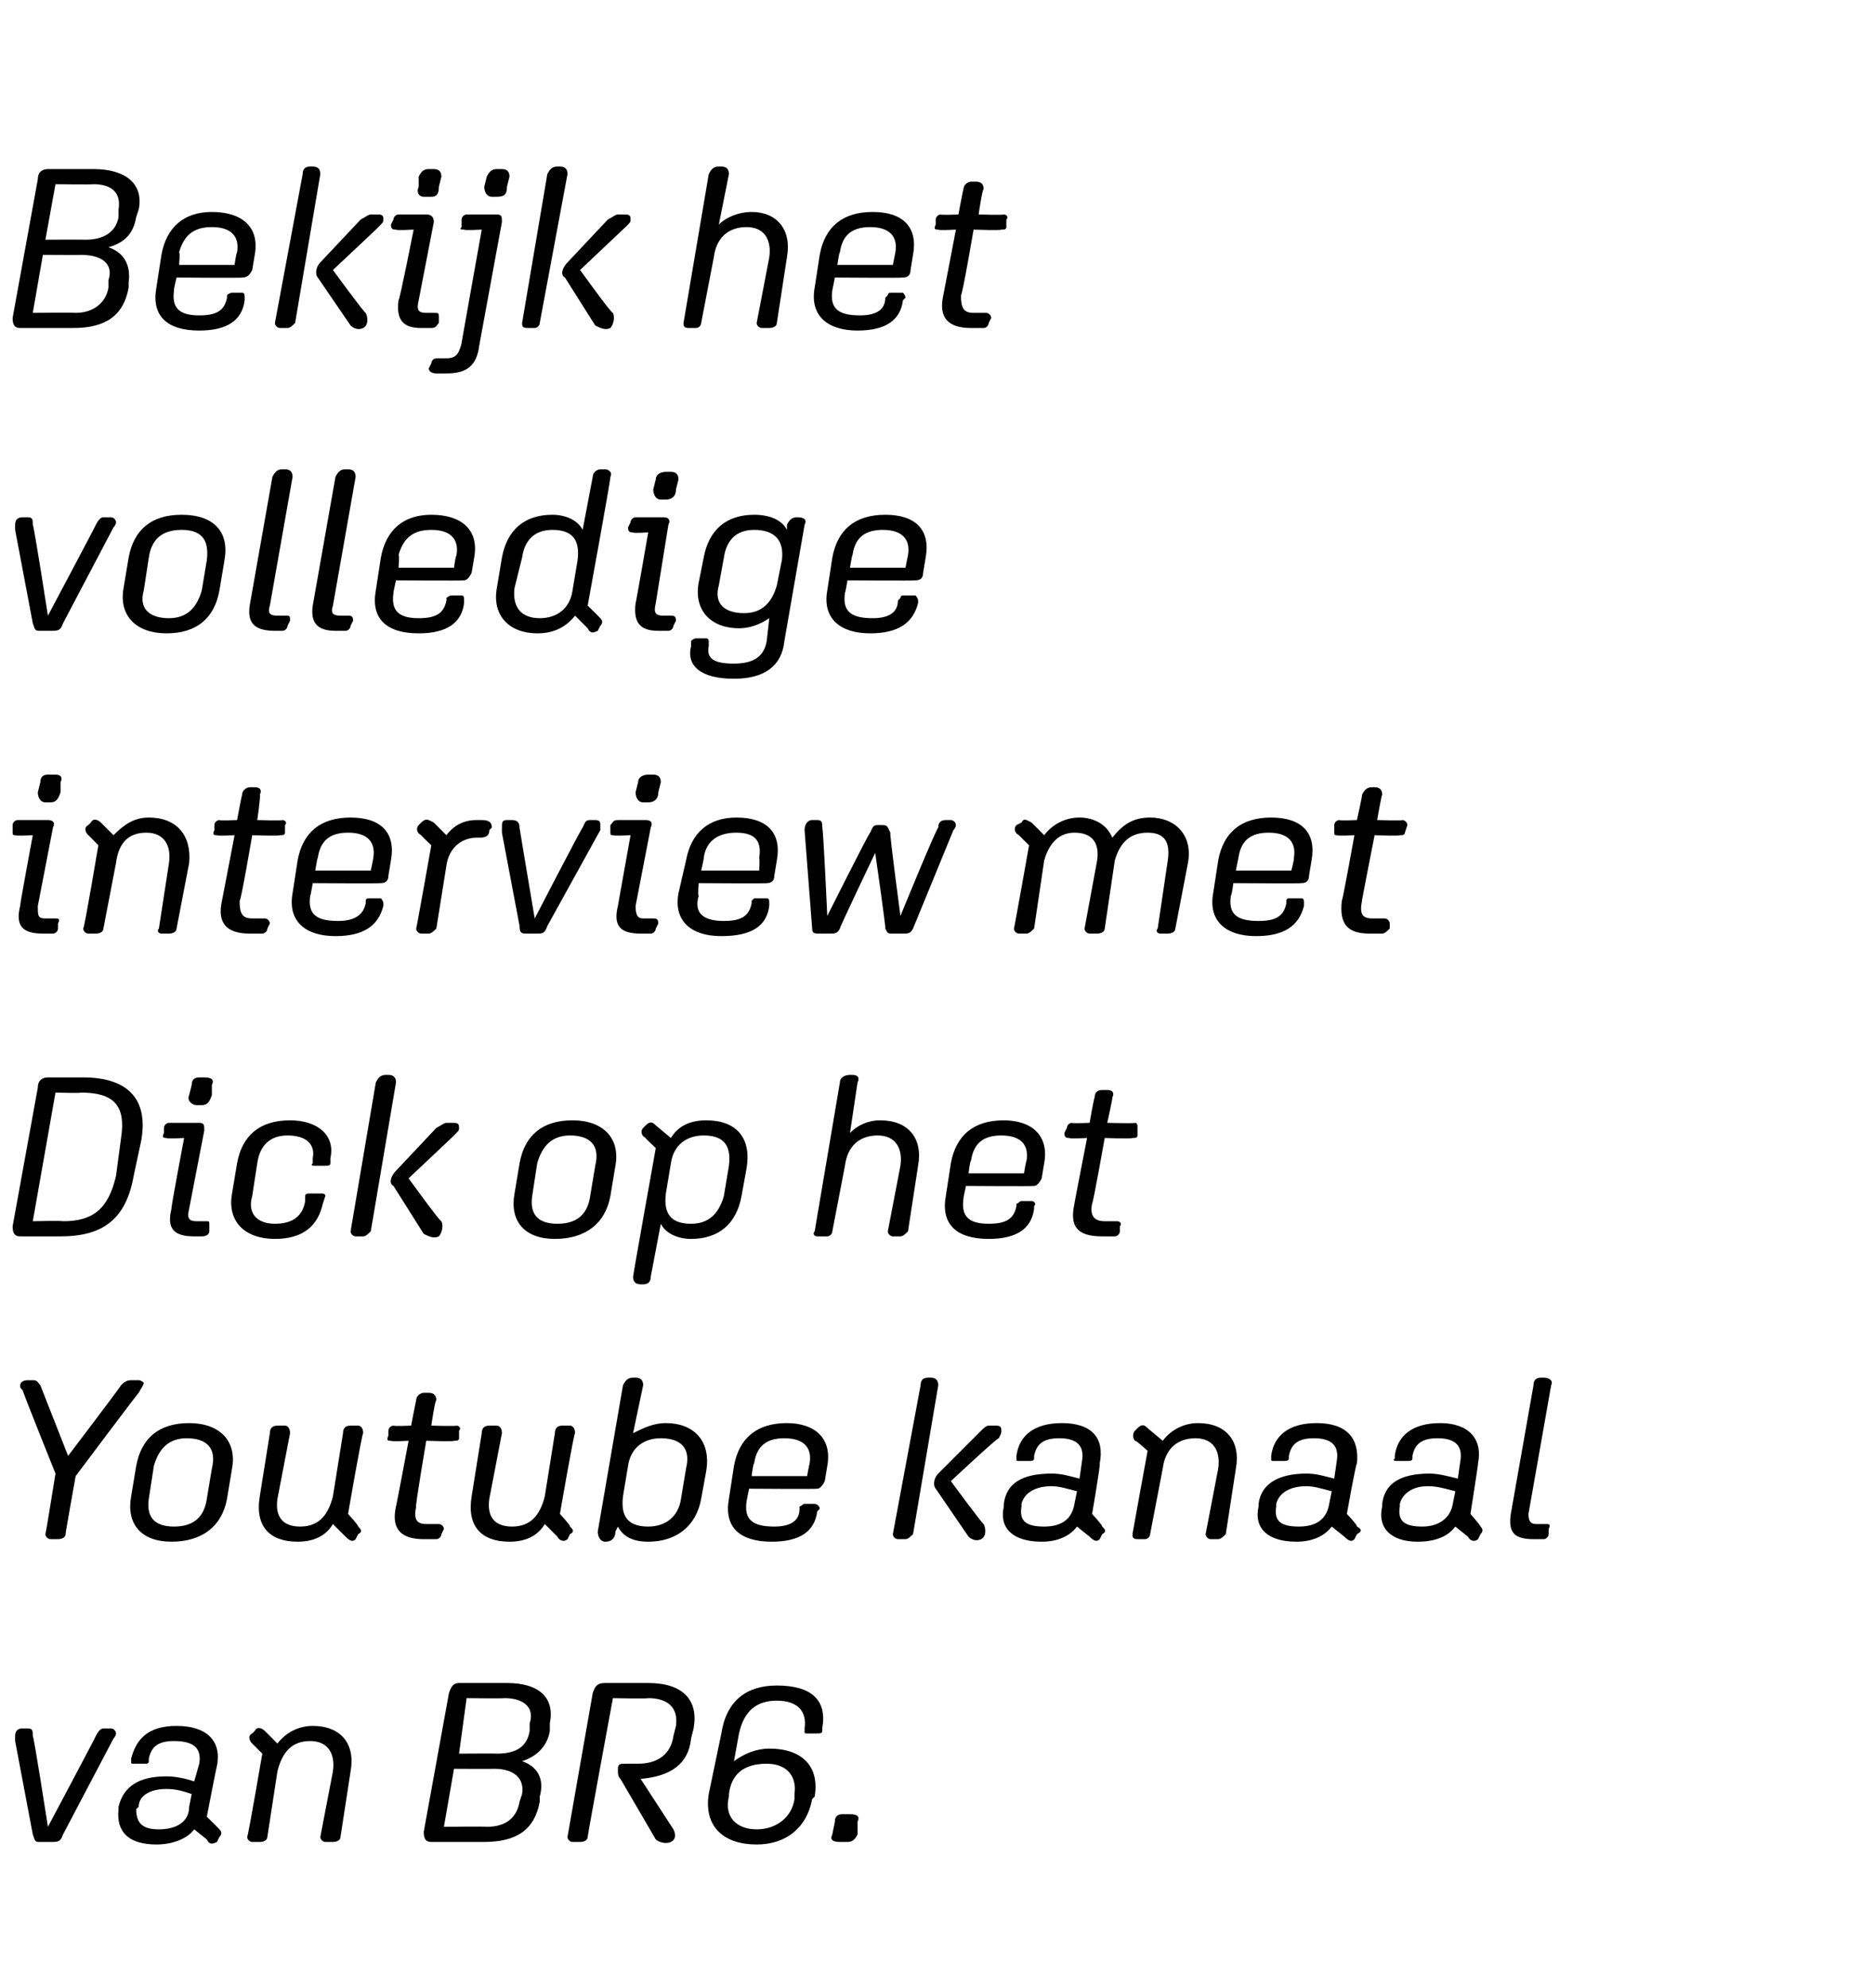 <?xml version="1.0" standalone="no"?><!DOCTYPE svg PUBLIC "-//W3C//DTD SVG 1.1//EN" "http://www.w3.org/Graphics/SVG/1.1/DTD/svg11.dtd"><svg xmlns="http://www.w3.org/2000/svg" version="1.1" width="74.3px" height="78.8px" viewBox="0 -1 74.3 78.8" style="top:-1px">  <desc>Bekijk het volledige interview met Dick op het Youtube kanaal van BR6.</desc>  <defs/>  <g id="Polygon22768">    <path d="M 1.3 71.7 C 1.3 71.7 0.6 68 0.6 68 C 0.6 67.9 0.6 67.8 0.6 67.8 C 0.6 67.6 0.7 67.5 0.9 67.5 C 0.9 67.5 1.1 67.5 1.1 67.5 C 1.3 67.5 1.3 67.6 1.3 67.8 C 1.34 67.79 1.9 71.4 1.9 71.4 C 1.9 71.4 3.82 67.79 3.8 67.8 C 3.9 67.6 4 67.5 4.1 67.5 C 4.1 67.5 4.4 67.5 4.4 67.5 C 4.5 67.5 4.6 67.6 4.6 67.7 C 4.6 67.7 4.6 67.8 4.5 67.9 C 4.5 67.9 2.5 71.7 2.5 71.7 C 2.4 72 2.3 72 2 72 C 2 72 1.6 72 1.6 72 C 1.4 72 1.4 72 1.3 71.7 Z M 8.2 71 C 8.2 71 8.66 71.45 8.7 71.5 C 8.8 71.6 8.8 71.7 8.7 71.8 C 8.7 71.8 8.6 72 8.6 72 C 8.4 72.1 8.3 72.1 8.2 71.9 C 8.2 71.9 7.7 71.5 7.7 71.5 C 7.4 71.9 6.8 72.1 6.2 72.1 C 5.1 72.1 4.6 71.6 4.7 70.7 C 4.7 70.7 4.7 70.6 4.7 70.6 C 4.9 69.8 5.5 69.4 6.6 69.4 C 7 69.4 7.4 69.5 7.7 69.6 C 7.7 69.6 7.9 68.9 7.9 68.9 C 8 68.3 7.7 68 6.9 68 C 6.3 68 6 68.2 5.9 68.7 C 5.9 68.7 5.9 68.8 5.9 68.8 C 5.9 68.9 5.8 68.9 5.8 68.9 C 5.8 68.9 5.3 68.9 5.3 68.9 C 5.2 68.9 5.2 68.9 5.2 68.8 C 5.2 68.8 5.2 68.7 5.2 68.7 C 5.4 67.9 5.9 67.4 7 67.4 C 8.2 67.4 8.8 68 8.6 69 C 8.59 68.97 8.2 71 8.2 71 Z M 6.3 71.5 C 7 71.5 7.5 71.2 7.5 70.6 C 7.5 70.6 7.6 70.1 7.6 70.1 C 7.3 70 7 69.9 6.6 69.9 C 5.9 69.9 5.5 70.2 5.5 70.6 C 5.5 70.6 5.4 70.7 5.4 70.7 C 5.4 71.3 5.7 71.5 6.3 71.5 Z M 9.8 71.8 C 9.84 71.77 10.4 68.5 10.4 68.5 C 10.4 68.5 9.98 68.08 10 68.1 C 9.9 68 9.8 67.8 10 67.7 C 10 67.7 10.1 67.6 10.1 67.6 C 10.2 67.4 10.4 67.5 10.5 67.6 C 10.5 67.6 11 68.1 11 68.1 C 11.3 67.7 11.8 67.4 12.4 67.4 C 13.5 67.4 14.1 68.1 13.9 69.2 C 13.9 69.2 13.5 71.8 13.5 71.8 C 13.5 71.9 13.4 72 13.2 72 C 13.2 72 12.9 72 12.9 72 C 12.8 72 12.7 71.9 12.7 71.8 C 12.7 71.8 13.2 69.2 13.2 69.2 C 13.3 68.5 13 68 12.3 68 C 11.6 68 11.2 68.4 11 69.2 C 11 69.2 10.6 71.8 10.6 71.8 C 10.6 71.9 10.5 72 10.3 72 C 10.3 72 10 72 10 72 C 9.9 72 9.8 71.9 9.8 71.8 Z M 16.8 71.6 C 16.8 71.6 17.8 66.1 17.8 66.1 C 17.9 65.8 18 65.7 18.2 65.7 C 18.2 65.7 20.1 65.7 20.1 65.7 C 21.4 65.7 22 66.3 21.8 67.3 C 21.8 67.3 21.8 67.6 21.8 67.6 C 21.7 68.2 21.3 68.6 20.7 68.8 C 21.3 69 21.6 69.5 21.4 70.2 C 21.4 70.2 21.4 70.4 21.4 70.4 C 21.2 71.5 20.5 72 19.2 72 C 19.2 72 17.1 72 17.1 72 C 16.9 72 16.8 71.9 16.8 71.6 Z M 18.5 66.3 L 18.2 68.5 C 18.2 68.5 19.72 68.49 19.7 68.5 C 20.5 68.5 20.9 68.2 21 67.6 C 21 67.6 21 67.3 21 67.3 C 21.2 66.7 20.8 66.3 20 66.3 C 20.01 66.32 18.5 66.3 18.5 66.3 Z M 19.3 71.4 C 20.1 71.4 20.5 71 20.6 70.4 C 20.6 70.4 20.7 70.1 20.7 70.1 C 20.8 69.5 20.4 69.1 19.6 69.1 C 19.58 69.11 18 69.1 18 69.1 L 17.6 71.4 C 17.6 71.4 19.29 71.38 19.3 71.4 Z M 22.5 71.8 C 22.5 71.8 23.5 66.1 23.5 66.1 C 23.6 65.8 23.7 65.7 24 65.7 C 24 65.7 25.7 65.7 25.7 65.7 C 27.1 65.7 27.7 66.4 27.5 67.5 C 27.5 67.5 27.4 67.9 27.4 67.9 C 27.3 68.9 26.6 69.4 25.4 69.5 C 25.4 69.5 26.7 71.5 26.7 71.5 C 26.8 71.7 26.8 71.9 26.6 72 C 26.4 72.1 26.1 72 26 71.9 C 26 71.9 24.6 69.5 24.6 69.5 C 24.5 69.4 24.5 69.3 24.5 69.2 C 24.5 69.2 24.5 69.1 24.5 69.1 C 24.5 68.9 24.6 68.9 24.8 68.9 C 24.8 68.9 25.3 68.9 25.3 68.9 C 26.1 68.9 26.6 68.5 26.7 67.8 C 26.7 67.8 26.8 67.4 26.8 67.4 C 26.9 66.7 26.5 66.3 25.7 66.3 C 25.67 66.33 24.3 66.3 24.3 66.3 C 24.3 66.3 23.29 71.77 23.3 71.8 C 23.3 71.9 23.2 72 23 72 C 23 72 22.7 72 22.7 72 C 22.6 72 22.5 71.9 22.5 71.8 Z M 28.1 70.1 C 28.1 70.1 28.6 67.7 28.6 67.7 C 28.8 66.4 29.6 65.8 30.8 65.8 C 32.2 65.8 32.8 66.4 32.6 67.5 C 32.6 67.5 32.6 67.6 32.6 67.6 C 32.6 67.7 32.5 67.7 32.4 67.7 C 32.4 67.7 32 67.7 32 67.7 C 31.9 67.7 31.9 67.7 31.9 67.6 C 31.9 67.6 31.9 67.5 31.9 67.5 C 32 66.8 31.6 66.4 30.8 66.4 C 30 66.4 29.5 66.8 29.3 67.7 C 29.3 67.7 29.1 68.8 29.1 68.8 C 29.5 68.5 30 68.3 30.5 68.3 C 31.8 68.3 32.5 69 32.3 70.2 C 32.3 70.2 32.2 70.3 32.2 70.3 C 32 71.4 31.2 72.1 30 72.1 C 28.7 72.1 27.9 71.4 28.1 70.1 Z M 31.5 70.3 C 31.5 70.3 31.5 70.1 31.5 70.1 C 31.6 69.4 31.2 68.9 30.4 68.9 C 29.5 68.9 29 69.3 28.9 70.1 C 28.9 70.1 28.9 70.2 28.9 70.2 C 28.7 71 29.2 71.5 30 71.5 C 30.8 71.5 31.4 71 31.5 70.3 Z M 33.1 71.2 C 33.1 71 33.2 70.9 33.4 70.9 C 33.4 70.9 33.7 70.9 33.7 70.9 C 34 70.9 34.1 71 34 71.2 C 34 71.2 34 71.7 34 71.7 C 33.9 71.9 33.8 72 33.6 72 C 33.6 72 33.3 72 33.3 72 C 33 72 32.9 71.9 33 71.7 C 33 71.7 33.1 71.2 33.1 71.2 Z " stroke="none" fill="#000"/>  </g>  <g id="Polygon22767">    <path d="M 1.8 59.8 C 1.82 59.77 2.2 57.4 2.2 57.4 C 2.2 57.4 0.89 54.14 0.9 54.1 C 0.8 54 0.8 54 0.8 53.9 C 0.8 53.8 0.9 53.7 1.1 53.7 C 1.1 53.7 1.3 53.7 1.3 53.7 C 1.5 53.7 1.5 53.8 1.6 53.9 C 1.6 53.9 2.7 56.7 2.7 56.7 C 2.7 56.7 4.81 53.92 4.8 53.9 C 4.9 53.8 5 53.7 5.2 53.7 C 5.2 53.7 5.5 53.7 5.5 53.7 C 5.6 53.7 5.7 53.8 5.7 53.8 C 5.7 53.9 5.6 54 5.5 54.2 C 5.51 54.15 3 57.5 3 57.5 C 3 57.5 2.59 59.77 2.6 59.8 C 2.6 59.9 2.5 60 2.3 60 C 2.3 60 2 60 2 60 C 1.9 60 1.8 59.9 1.8 59.8 Z M 5.2 58.3 C 5.2 58.3 5.4 57.1 5.4 57.1 C 5.6 56 6.3 55.4 7.5 55.4 C 8.7 55.4 9.4 56.1 9.2 57.2 C 9.2 57.2 9 58.4 9 58.4 C 8.8 59.5 8 60.1 6.8 60.1 C 5.6 60.1 5 59.4 5.2 58.3 Z M 8.2 58.4 C 8.2 58.4 8.4 57.2 8.4 57.2 C 8.6 56.4 8.2 56 7.4 56 C 6.7 56 6.3 56.4 6.1 57.1 C 6.1 57.1 5.9 58.4 5.9 58.4 C 5.8 59.1 6.1 59.5 6.9 59.5 C 7.7 59.5 8.1 59.1 8.2 58.4 Z M 14.4 55.8 C 14.36 55.75 13.8 59 13.8 59 C 13.8 59 14.22 59.45 14.2 59.5 C 14.3 59.6 14.4 59.7 14.2 59.8 C 14.2 59.8 14.1 60 14.1 60 C 14 60.1 13.9 60.1 13.7 59.9 C 13.7 59.9 13.2 59.4 13.2 59.4 C 12.9 59.9 12.4 60.1 11.8 60.1 C 10.7 60.1 10.1 59.5 10.3 58.3 C 10.3 58.3 10.7 55.8 10.7 55.8 C 10.7 55.6 10.8 55.5 11 55.5 C 11 55.5 11.3 55.5 11.3 55.5 C 11.4 55.5 11.5 55.6 11.5 55.8 C 11.5 55.8 11 58.4 11 58.4 C 10.9 59.1 11.2 59.5 11.9 59.5 C 12.6 59.5 13 59.1 13.2 58.3 C 13.2 58.3 13.6 55.8 13.6 55.8 C 13.6 55.6 13.7 55.5 13.9 55.5 C 13.9 55.5 14.2 55.5 14.2 55.5 C 14.3 55.5 14.4 55.6 14.4 55.8 Z M 15.7 58.7 C 15.71 58.71 16.2 56.1 16.2 56.1 C 16.2 56.1 15.51 56.14 15.5 56.1 C 15.4 56.1 15.3 56.1 15.4 55.9 C 15.4 55.9 15.4 55.7 15.4 55.7 C 15.4 55.6 15.5 55.5 15.6 55.5 C 15.62 55.53 16.3 55.5 16.3 55.5 C 16.3 55.5 16.5 54.47 16.5 54.5 C 16.5 54.3 16.7 54.2 16.8 54.2 C 16.8 54.2 17 54.2 17 54.2 C 17.2 54.2 17.3 54.3 17.3 54.5 C 17.25 54.47 17.1 55.5 17.1 55.5 C 17.1 55.5 18.09 55.53 18.1 55.5 C 18.2 55.5 18.3 55.6 18.2 55.7 C 18.2 55.7 18.2 56 18.2 56 C 18.2 56.1 18.1 56.1 18 56.1 C 17.98 56.14 16.9 56.1 16.9 56.1 C 16.9 56.1 16.45 58.74 16.5 58.7 C 16.4 59.2 16.5 59.4 16.9 59.4 C 16.9 59.4 17.4 59.4 17.4 59.4 C 17.5 59.4 17.6 59.5 17.6 59.6 C 17.6 59.6 17.5 59.8 17.5 59.8 C 17.5 59.9 17.4 60 17.3 60 C 17.3 60 16.8 60 16.8 60 C 15.9 60 15.5 59.6 15.7 58.7 Z M 22.8 55.8 C 22.76 55.75 22.2 59 22.2 59 C 22.2 59 22.62 59.45 22.6 59.5 C 22.7 59.6 22.8 59.7 22.6 59.8 C 22.6 59.8 22.5 60 22.5 60 C 22.4 60.1 22.2 60.1 22.1 59.9 C 22.1 59.9 21.6 59.4 21.6 59.4 C 21.3 59.9 20.8 60.1 20.2 60.1 C 19.1 60.1 18.5 59.5 18.7 58.3 C 18.7 58.3 19.1 55.8 19.1 55.8 C 19.1 55.6 19.2 55.5 19.4 55.5 C 19.4 55.5 19.7 55.5 19.7 55.5 C 19.8 55.5 19.9 55.6 19.9 55.8 C 19.9 55.8 19.4 58.4 19.4 58.4 C 19.3 59.1 19.6 59.5 20.3 59.5 C 21 59.5 21.4 59.1 21.6 58.3 C 21.6 58.3 22 55.8 22 55.8 C 22 55.6 22.1 55.5 22.3 55.5 C 22.3 55.5 22.6 55.5 22.6 55.5 C 22.7 55.5 22.8 55.6 22.8 55.8 Z M 24.5 59.5 C 24.5 59.5 24.4 59.7 24.4 59.7 C 24.4 59.9 24.3 60.1 24 60.1 C 24 60.1 24 60.1 24 60.1 C 23.8 60.1 23.7 59.9 23.7 59.7 C 23.7 59.7 24.7 53.9 24.7 53.9 C 24.8 53.7 24.9 53.6 25.1 53.6 C 25.1 53.6 25.2 53.6 25.2 53.6 C 25.4 53.6 25.5 53.7 25.5 53.9 C 25.5 53.9 25.1 55.8 25.1 55.8 C 25.5 55.6 25.9 55.4 26.4 55.4 C 27.5 55.4 28.2 56.1 28 57.3 C 28 57.3 27.8 58.4 27.8 58.4 C 27.6 59.5 26.8 60.1 25.7 60.1 C 25.1 60.1 24.7 59.9 24.5 59.5 Z M 27 58.4 C 27 58.4 27.2 57.2 27.2 57.2 C 27.4 56.4 27 56 26.2 56 C 25.5 56 25 56.4 24.9 57.1 C 24.9 57.1 24.7 58.3 24.7 58.3 C 24.6 59.1 24.9 59.5 25.7 59.5 C 26.4 59.5 26.9 59.1 27 58.4 Z M 28.9 58.4 C 28.9 58.4 29.1 57.1 29.1 57.1 C 29.3 56 30 55.4 31.2 55.4 C 32.3 55.4 33 56 32.8 57.1 C 32.8 57.1 32.7 57.7 32.7 57.7 C 32.6 57.9 32.5 58 32.4 58 C 32.36 58.02 29.7 58 29.7 58 C 29.7 58 29.6 58.48 29.6 58.5 C 29.5 59.2 29.8 59.5 30.7 59.5 C 31.3 59.5 31.7 59.3 31.7 58.8 C 31.7 58.8 31.7 58.7 31.7 58.7 C 31.8 58.7 31.8 58.6 31.9 58.6 C 31.9 58.6 32.3 58.6 32.3 58.6 C 32.4 58.6 32.5 58.7 32.5 58.8 C 32.5 58.8 32.4 58.9 32.4 58.9 C 32.3 59.7 31.7 60.1 30.6 60.1 C 29.3 60.1 28.7 59.5 28.9 58.4 Z M 29.9 57 C 29.86 56.99 29.8 57.5 29.8 57.5 L 32 57.5 C 32 57.5 32.08 57.05 32.1 57 C 32.2 56.4 31.9 56 31.1 56 C 30.4 56 30 56.3 29.9 57 Z M 35.4 59.8 C 35.4 59.8 36.5 53.9 36.5 53.9 C 36.5 53.7 36.6 53.6 36.8 53.6 C 36.8 53.6 36.9 53.6 36.9 53.6 C 37.1 53.6 37.2 53.7 37.2 53.9 C 37.2 53.9 36.2 59.8 36.2 59.8 C 36.1 59.9 36 60 35.9 60 C 35.9 60 35.6 60 35.6 60 C 35.5 60 35.4 59.9 35.4 59.8 Z M 38.4 59.9 C 38.4 59.9 37.1 58 37.1 58 C 37 57.9 37 57.6 37.2 57.4 C 37.2 57.4 38.9 55.7 38.9 55.7 C 39 55.6 39.1 55.5 39.2 55.5 C 39.2 55.5 39.5 55.5 39.5 55.5 C 39.7 55.5 39.7 55.6 39.7 55.7 C 39.7 55.8 39.7 55.8 39.6 56 C 39.55 55.97 37.7 57.7 37.7 57.7 C 37.7 57.7 38.98 59.44 39 59.4 C 39.1 59.6 39.1 59.9 38.9 60 C 38.7 60.1 38.5 60 38.4 59.9 Z M 43.3 59 C 43.3 59 43.72 59.45 43.7 59.5 C 43.8 59.6 43.9 59.7 43.7 59.8 C 43.7 59.8 43.6 60 43.6 60 C 43.5 60.1 43.4 60.1 43.2 59.9 C 43.2 59.9 42.7 59.5 42.7 59.5 C 42.4 59.9 41.9 60.1 41.3 60.1 C 40.2 60.1 39.6 59.6 39.8 58.7 C 39.8 58.7 39.8 58.6 39.8 58.6 C 39.9 57.8 40.5 57.4 41.7 57.4 C 42.1 57.4 42.4 57.5 42.8 57.6 C 42.8 57.6 42.9 56.9 42.9 56.9 C 43 56.3 42.7 56 42 56 C 41.4 56 41.1 56.2 41 56.7 C 41 56.7 41 56.8 41 56.8 C 41 56.9 40.9 56.9 40.8 56.9 C 40.8 56.9 40.4 56.9 40.4 56.9 C 40.3 56.9 40.3 56.9 40.3 56.8 C 40.3 56.8 40.3 56.7 40.3 56.7 C 40.4 55.9 41 55.4 42.1 55.4 C 43.3 55.4 43.8 56 43.6 57 C 43.65 56.97 43.3 59 43.3 59 Z M 41.4 59.5 C 42.1 59.5 42.5 59.2 42.6 58.6 C 42.6 58.6 42.7 58.1 42.7 58.1 C 42.3 58 42 57.9 41.7 57.9 C 41 57.9 40.6 58.2 40.5 58.6 C 40.5 58.6 40.5 58.7 40.5 58.7 C 40.4 59.3 40.7 59.5 41.4 59.5 Z M 44.9 59.8 C 44.9 59.77 45.5 56.5 45.5 56.5 C 45.5 56.5 45.05 56.08 45 56.1 C 44.9 56 44.9 55.8 45 55.7 C 45 55.7 45.1 55.6 45.1 55.6 C 45.3 55.4 45.4 55.5 45.5 55.6 C 45.5 55.6 46.1 56.1 46.1 56.1 C 46.4 55.7 46.9 55.4 47.5 55.4 C 48.6 55.4 49.2 56.1 49 57.2 C 49 57.2 48.6 59.8 48.6 59.8 C 48.5 59.9 48.4 60 48.3 60 C 48.3 60 48 60 48 60 C 47.9 60 47.8 59.9 47.8 59.8 C 47.8 59.8 48.3 57.2 48.3 57.2 C 48.4 56.5 48.1 56 47.4 56 C 46.7 56 46.2 56.4 46.1 57.2 C 46.1 57.2 45.6 59.8 45.6 59.8 C 45.6 59.9 45.5 60 45.4 60 C 45.4 60 45.1 60 45.1 60 C 44.9 60 44.9 59.9 44.9 59.8 Z M 53.4 59 C 53.4 59 53.83 59.45 53.8 59.5 C 54 59.6 54 59.7 53.8 59.8 C 53.8 59.8 53.7 60 53.7 60 C 53.6 60.1 53.5 60.1 53.3 59.9 C 53.3 59.9 52.8 59.5 52.8 59.5 C 52.5 59.9 52 60.1 51.4 60.1 C 50.3 60.1 49.7 59.6 49.9 58.7 C 49.9 58.7 49.9 58.6 49.9 58.6 C 50 57.8 50.7 57.4 51.8 57.4 C 52.2 57.4 52.5 57.5 52.9 57.6 C 52.9 57.6 53 56.9 53 56.9 C 53.1 56.3 52.8 56 52.1 56 C 51.5 56 51.2 56.2 51.1 56.7 C 51.1 56.7 51.1 56.8 51.1 56.8 C 51.1 56.9 51 56.9 50.9 56.9 C 50.9 56.9 50.5 56.9 50.5 56.9 C 50.4 56.9 50.4 56.9 50.4 56.8 C 50.4 56.8 50.4 56.7 50.4 56.7 C 50.5 55.9 51.1 55.4 52.2 55.4 C 53.4 55.4 53.9 56 53.8 57 C 53.76 56.97 53.4 59 53.4 59 Z M 51.5 59.5 C 52.2 59.5 52.6 59.2 52.7 58.6 C 52.7 58.6 52.8 58.1 52.8 58.1 C 52.4 58 52.1 57.9 51.8 57.9 C 51.1 57.9 50.7 58.2 50.6 58.6 C 50.6 58.6 50.6 58.7 50.6 58.7 C 50.5 59.3 50.8 59.5 51.5 59.5 Z M 58.3 59 C 58.3 59 58.7 59.45 58.7 59.5 C 58.8 59.6 58.8 59.7 58.7 59.8 C 58.7 59.8 58.6 60 58.6 60 C 58.5 60.1 58.3 60.1 58.2 59.9 C 58.2 59.9 57.7 59.5 57.7 59.5 C 57.4 59.9 56.9 60.1 56.2 60.1 C 55.2 60.1 54.6 59.6 54.8 58.7 C 54.8 58.7 54.8 58.6 54.8 58.6 C 54.9 57.8 55.5 57.4 56.7 57.4 C 57 57.4 57.4 57.5 57.8 57.6 C 57.8 57.6 57.9 56.9 57.9 56.9 C 58 56.3 57.7 56 57 56 C 56.4 56 56.1 56.2 56 56.7 C 56 56.7 56 56.8 56 56.8 C 56 56.9 55.9 56.9 55.8 56.9 C 55.8 56.9 55.4 56.9 55.4 56.9 C 55.3 56.9 55.2 56.9 55.3 56.8 C 55.3 56.8 55.3 56.7 55.3 56.7 C 55.4 55.9 56 55.4 57.1 55.4 C 58.2 55.4 58.8 56 58.6 57 C 58.62 56.97 58.3 59 58.3 59 Z M 56.4 59.5 C 57 59.5 57.5 59.2 57.6 58.6 C 57.6 58.6 57.7 58.1 57.7 58.1 C 57.3 58 57 57.9 56.6 57.9 C 56 57.9 55.6 58.2 55.5 58.6 C 55.5 58.6 55.5 58.7 55.5 58.7 C 55.4 59.3 55.7 59.5 56.4 59.5 Z M 59.9 59 C 59.9 59 60.8 53.9 60.8 53.9 C 60.8 53.7 60.9 53.6 61.1 53.6 C 61.1 53.6 61.2 53.6 61.2 53.6 C 61.4 53.6 61.6 53.7 61.5 53.9 C 61.5 53.9 60.6 59 60.6 59 C 60.6 59.3 60.7 59.4 60.9 59.4 C 60.9 59.4 61.3 59.4 61.3 59.4 C 61.4 59.4 61.5 59.4 61.4 59.6 C 61.4 59.6 61.4 59.8 61.4 59.8 C 61.4 59.9 61.3 60 61.2 60 C 61.2 60 60.8 60 60.8 60 C 60 60 59.8 59.7 59.9 59 Z " stroke="none" fill="#000"/>  </g>  <g id="Polygon22766">    <path d="M 0.5 47.6 C 0.5 47.6 1.5 42.1 1.5 42.1 C 1.5 41.8 1.7 41.7 1.9 41.7 C 1.9 41.7 3.3 41.7 3.3 41.7 C 5 41.7 5.9 42.5 5.6 44.2 C 5.6 44.2 5.3 45.6 5.3 45.6 C 5 47.3 4.1 48 2.4 48 C 2.4 48 0.8 48 0.8 48 C 0.6 48 0.5 47.9 0.5 47.6 Z M 2.5 47.4 C 3.7 47.4 4.3 46.9 4.6 45.6 C 4.6 45.6 4.8 44.1 4.8 44.1 C 5 42.8 4.5 42.3 3.2 42.3 C 3.23 42.33 2.2 42.3 2.2 42.3 L 1.3 47.4 C 1.3 47.4 2.46 47.37 2.5 47.4 Z M 7.5 42.4 C 7.5 42.4 7.6 42 7.6 42 C 7.6 41.8 7.7 41.7 7.9 41.7 C 7.9 41.7 8.1 41.7 8.1 41.7 C 8.4 41.7 8.5 41.8 8.4 42 C 8.4 42 8.4 42.4 8.4 42.4 C 8.3 42.7 8.2 42.8 8 42.8 C 8 42.8 7.8 42.8 7.8 42.8 C 7.6 42.8 7.4 42.6 7.5 42.4 Z M 6.8 46.9 C 6.76 46.94 7.3 44.1 7.3 44.1 C 7.3 44.1 6.62 44.14 6.6 44.1 C 6.5 44.1 6.4 44.1 6.5 43.9 C 6.5 43.9 6.5 43.7 6.5 43.7 C 6.5 43.6 6.6 43.5 6.7 43.5 C 6.7 43.5 7.9 43.5 7.9 43.5 C 8.1 43.5 8.1 43.6 8.1 43.8 C 8.1 43.8 7.5 46.9 7.5 46.9 C 7.4 47.3 7.5 47.4 7.8 47.4 C 7.8 47.4 8.2 47.4 8.2 47.4 C 8.3 47.4 8.3 47.4 8.3 47.6 C 8.3 47.6 8.3 47.8 8.3 47.8 C 8.3 47.9 8.2 48 8 48 C 8 48 7.7 48 7.7 48 C 6.9 48 6.6 47.7 6.8 46.9 Z M 9.2 46.3 C 9.2 46.3 9.4 45.1 9.4 45.1 C 9.6 44 10.3 43.4 11.5 43.4 C 12.6 43.4 13.3 44 13.1 44.9 C 13.1 44.9 13.1 45.1 13.1 45.1 C 13.1 45.2 13 45.2 12.9 45.2 C 12.9 45.2 12.5 45.2 12.5 45.2 C 12.4 45.2 12.3 45.2 12.4 45.1 C 12.4 45.1 12.4 44.9 12.4 44.9 C 12.5 44.4 12.2 44 11.4 44 C 10.7 44 10.3 44.4 10.2 45.1 C 10.2 45.1 10 46.4 10 46.4 C 9.8 47.1 10.2 47.5 10.9 47.5 C 11.6 47.5 12 47.2 12.1 46.6 C 12.1 46.6 12.1 46.4 12.1 46.4 C 12.1 46.3 12.2 46.3 12.3 46.3 C 12.3 46.3 12.7 46.3 12.7 46.3 C 12.8 46.3 12.9 46.3 12.9 46.4 C 12.9 46.4 12.8 46.7 12.8 46.7 C 12.6 47.6 12 48.1 10.9 48.1 C 9.7 48.1 9 47.4 9.2 46.3 Z M 13.9 47.8 C 13.9 47.8 14.9 41.9 14.9 41.9 C 15 41.7 15.1 41.6 15.3 41.6 C 15.3 41.6 15.4 41.6 15.4 41.6 C 15.6 41.6 15.7 41.7 15.7 41.9 C 15.7 41.9 14.7 47.8 14.7 47.8 C 14.6 47.9 14.5 48 14.4 48 C 14.4 48 14.1 48 14.1 48 C 14 48 13.9 47.9 13.9 47.8 Z M 16.8 47.9 C 16.8 47.9 15.6 46 15.6 46 C 15.4 45.9 15.5 45.6 15.7 45.4 C 15.7 45.4 17.3 43.7 17.3 43.7 C 17.5 43.6 17.6 43.5 17.7 43.5 C 17.7 43.5 18 43.5 18 43.5 C 18.2 43.5 18.2 43.6 18.2 43.7 C 18.2 43.8 18.2 43.8 18 44 C 18.04 43.97 16.2 45.7 16.2 45.7 C 16.2 45.7 17.46 47.44 17.5 47.4 C 17.6 47.6 17.5 47.9 17.4 48 C 17.2 48.1 17 48 16.8 47.9 Z M 20.4 46.3 C 20.4 46.3 20.6 45.1 20.6 45.1 C 20.8 44 21.5 43.4 22.7 43.4 C 23.9 43.4 24.6 44.1 24.4 45.2 C 24.4 45.2 24.2 46.4 24.2 46.4 C 24 47.5 23.2 48.1 22 48.1 C 20.8 48.1 20.2 47.4 20.4 46.3 Z M 23.4 46.4 C 23.4 46.4 23.6 45.2 23.6 45.2 C 23.8 44.4 23.4 44 22.6 44 C 21.9 44 21.5 44.4 21.3 45.1 C 21.3 45.1 21.1 46.4 21.1 46.4 C 21 47.1 21.3 47.5 22.1 47.5 C 22.9 47.5 23.3 47.1 23.4 46.4 Z M 26.2 47.5 C 26.2 47.5 25.8 49.6 25.8 49.6 C 25.8 49.8 25.7 49.9 25.5 49.9 C 25.5 49.9 25.4 49.9 25.4 49.9 C 25.2 49.9 25.1 49.8 25.1 49.6 C 25.09 49.58 26 44.5 26 44.5 C 26 44.5 25.55 44.08 25.6 44.1 C 25.4 44 25.4 43.8 25.5 43.7 C 25.5 43.7 25.6 43.6 25.6 43.6 C 25.8 43.4 25.9 43.5 26 43.6 C 26 43.6 26.6 44.1 26.6 44.1 C 26.9 43.6 27.4 43.4 28 43.4 C 29.2 43.4 29.8 44.1 29.6 45.3 C 29.6 45.3 29.4 46.4 29.4 46.4 C 29.2 47.5 28.5 48.1 27.4 48.1 C 26.9 48.1 26.4 47.9 26.2 47.5 Z M 28.7 46.4 C 28.7 46.4 28.9 45.2 28.9 45.2 C 29 44.4 28.7 44 27.9 44 C 27.2 44 26.7 44.4 26.6 45.1 C 26.6 45.1 26.4 46.3 26.4 46.3 C 26.3 47.1 26.6 47.5 27.4 47.5 C 28.1 47.5 28.5 47.1 28.7 46.4 Z M 32.3 47.8 C 32.3 47.8 33.3 41.9 33.3 41.9 C 33.3 41.7 33.5 41.6 33.7 41.6 C 33.7 41.6 33.8 41.6 33.8 41.6 C 34 41.6 34.1 41.7 34 41.9 C 34 41.9 33.7 43.9 33.7 43.9 C 34 43.6 34.4 43.4 34.9 43.4 C 36 43.4 36.6 44.1 36.4 45.2 C 36.4 45.2 36 47.8 36 47.8 C 35.9 47.9 35.8 48 35.7 48 C 35.7 48 35.4 48 35.4 48 C 35.3 48 35.2 47.9 35.2 47.8 C 35.2 47.8 35.7 45.2 35.7 45.2 C 35.8 44.5 35.5 44 34.8 44 C 34.1 44 33.6 44.4 33.5 45.2 C 33.5 45.2 33 47.8 33 47.8 C 33 47.9 32.9 48 32.8 48 C 32.8 48 32.4 48 32.4 48 C 32.3 48 32.2 47.9 32.3 47.8 Z M 37.5 46.4 C 37.5 46.4 37.7 45.1 37.7 45.1 C 37.9 44 38.6 43.4 39.8 43.4 C 40.9 43.4 41.6 44 41.4 45.1 C 41.4 45.1 41.3 45.7 41.3 45.7 C 41.2 45.9 41.1 46 41 46 C 40.96 46.02 38.3 46 38.3 46 C 38.3 46 38.19 46.48 38.2 46.5 C 38.1 47.2 38.4 47.5 39.2 47.5 C 39.9 47.5 40.2 47.3 40.3 46.8 C 40.3 46.8 40.3 46.7 40.3 46.7 C 40.4 46.7 40.4 46.6 40.5 46.6 C 40.5 46.6 40.9 46.6 40.9 46.6 C 41 46.6 41.1 46.7 41 46.8 C 41 46.8 41 46.9 41 46.9 C 40.9 47.7 40.3 48.1 39.2 48.1 C 37.9 48.1 37.3 47.5 37.5 46.4 Z M 38.5 45 C 38.46 44.99 38.4 45.5 38.4 45.5 L 40.6 45.5 C 40.6 45.5 40.67 45.05 40.7 45 C 40.8 44.4 40.5 44 39.7 44 C 39 44 38.6 44.3 38.5 45 Z M 42.6 46.7 C 42.59 46.71 43.1 44.1 43.1 44.1 C 43.1 44.1 42.39 44.14 42.4 44.1 C 42.3 44.1 42.2 44.1 42.2 43.9 C 42.2 43.9 42.3 43.7 42.3 43.7 C 42.3 43.6 42.4 43.5 42.5 43.5 C 42.5 43.53 43.2 43.5 43.2 43.5 C 43.2 43.5 43.38 42.47 43.4 42.5 C 43.4 42.3 43.5 42.2 43.7 42.2 C 43.7 42.2 43.9 42.2 43.9 42.2 C 44.1 42.2 44.2 42.3 44.1 42.5 C 44.13 42.47 43.9 43.5 43.9 43.5 C 43.9 43.5 44.97 43.53 45 43.5 C 45.1 43.5 45.1 43.6 45.1 43.7 C 45.1 43.7 45.1 44 45.1 44 C 45.1 44.1 45 44.1 44.9 44.1 C 44.86 44.14 43.8 44.1 43.8 44.1 C 43.8 44.1 43.33 46.74 43.3 46.7 C 43.2 47.2 43.4 47.4 43.8 47.4 C 43.8 47.4 44.3 47.4 44.3 47.4 C 44.4 47.4 44.5 47.5 44.4 47.6 C 44.4 47.6 44.4 47.8 44.4 47.8 C 44.4 47.9 44.3 48 44.2 48 C 44.2 48 43.7 48 43.7 48 C 42.7 48 42.4 47.6 42.6 46.7 Z " stroke="none" fill="#000"/>  </g>  <g id="Polygon22765">    <path d="M 1.5 30.4 C 1.5 30.4 1.6 30 1.6 30 C 1.6 29.8 1.7 29.7 1.9 29.7 C 1.9 29.7 2.2 29.7 2.2 29.7 C 2.4 29.7 2.5 29.8 2.4 30 C 2.4 30 2.4 30.4 2.4 30.4 C 2.3 30.7 2.2 30.8 2 30.8 C 2 30.8 1.8 30.8 1.8 30.8 C 1.6 30.8 1.5 30.6 1.5 30.4 Z M 0.8 34.9 C 0.77 34.94 1.3 32.1 1.3 32.1 C 1.3 32.1 0.63 32.14 0.6 32.1 C 0.5 32.1 0.5 32.1 0.5 31.9 C 0.5 31.9 0.5 31.7 0.5 31.7 C 0.5 31.6 0.6 31.5 0.7 31.5 C 0.7 31.5 1.9 31.5 1.9 31.5 C 2.1 31.5 2.2 31.6 2.1 31.8 C 2.1 31.8 1.5 34.9 1.5 34.9 C 1.5 35.3 1.5 35.4 1.8 35.4 C 1.8 35.4 2.2 35.4 2.2 35.4 C 2.3 35.4 2.4 35.4 2.3 35.6 C 2.3 35.6 2.3 35.8 2.3 35.8 C 2.3 35.9 2.2 36 2.1 36 C 2.1 36 1.7 36 1.7 36 C 0.9 36 0.6 35.7 0.8 34.9 Z M 3.3 35.8 C 3.35 35.77 3.9 32.5 3.9 32.5 C 3.9 32.5 3.49 32.08 3.5 32.1 C 3.4 32 3.3 31.8 3.5 31.7 C 3.5 31.7 3.6 31.6 3.6 31.6 C 3.7 31.4 3.9 31.5 4 31.6 C 4 31.6 4.5 32.1 4.5 32.1 C 4.9 31.7 5.3 31.4 5.9 31.4 C 7 31.4 7.6 32.1 7.5 33.2 C 7.5 33.2 7 35.8 7 35.8 C 7 35.9 6.9 36 6.7 36 C 6.7 36 6.4 36 6.4 36 C 6.3 36 6.2 35.9 6.3 35.8 C 6.3 35.8 6.7 33.2 6.7 33.2 C 6.8 32.5 6.5 32 5.8 32 C 5.1 32 4.7 32.4 4.6 33.2 C 4.6 33.2 4.1 35.8 4.1 35.8 C 4.1 35.9 4 36 3.8 36 C 3.8 36 3.5 36 3.5 36 C 3.4 36 3.3 35.9 3.3 35.8 Z M 8.8 34.7 C 8.8 34.71 9.3 32.1 9.3 32.1 C 9.3 32.1 8.6 32.14 8.6 32.1 C 8.5 32.1 8.4 32.1 8.5 31.9 C 8.5 31.9 8.5 31.7 8.5 31.7 C 8.5 31.6 8.6 31.5 8.7 31.5 C 8.71 31.53 9.4 31.5 9.4 31.5 C 9.4 31.5 9.59 30.47 9.6 30.5 C 9.6 30.3 9.8 30.2 9.9 30.2 C 9.9 30.2 10.1 30.2 10.1 30.2 C 10.3 30.2 10.4 30.3 10.3 30.5 C 10.35 30.47 10.2 31.5 10.2 31.5 C 10.2 31.5 11.19 31.53 11.2 31.5 C 11.3 31.5 11.4 31.6 11.3 31.7 C 11.3 31.7 11.3 32 11.3 32 C 11.3 32.1 11.2 32.1 11.1 32.1 C 11.08 32.14 10 32.1 10 32.1 C 10 32.1 9.55 34.74 9.5 34.7 C 9.5 35.2 9.6 35.4 10 35.4 C 10 35.4 10.5 35.4 10.5 35.4 C 10.6 35.4 10.7 35.5 10.7 35.6 C 10.7 35.6 10.6 35.8 10.6 35.8 C 10.6 35.9 10.5 36 10.4 36 C 10.4 36 9.9 36 9.9 36 C 9 36 8.6 35.6 8.8 34.7 Z M 11.6 34.4 C 11.6 34.4 11.8 33.1 11.8 33.1 C 12 32 12.7 31.4 13.9 31.4 C 15.1 31.4 15.7 32 15.5 33.1 C 15.5 33.1 15.4 33.7 15.4 33.7 C 15.4 33.9 15.3 34 15.1 34 C 15.08 34.02 12.4 34 12.4 34 C 12.4 34 12.32 34.48 12.3 34.5 C 12.2 35.2 12.5 35.5 13.4 35.5 C 14 35.5 14.4 35.3 14.5 34.8 C 14.5 34.8 14.5 34.7 14.5 34.7 C 14.5 34.7 14.5 34.6 14.6 34.6 C 14.6 34.6 15.1 34.6 15.1 34.6 C 15.1 34.6 15.2 34.7 15.2 34.8 C 15.2 34.8 15.2 34.9 15.2 34.9 C 15 35.7 14.4 36.1 13.3 36.1 C 12.1 36.1 11.4 35.5 11.6 34.4 Z M 12.6 33 C 12.58 32.99 12.5 33.5 12.5 33.5 L 14.7 33.5 C 14.7 33.5 14.8 33.05 14.8 33 C 14.9 32.4 14.6 32 13.8 32 C 13.1 32 12.7 32.3 12.6 33 Z M 16.5 35.8 C 16.52 35.77 17.1 32.5 17.1 32.5 C 17.1 32.5 16.66 32.08 16.7 32.1 C 16.5 32 16.5 31.8 16.6 31.7 C 16.6 31.7 16.7 31.6 16.7 31.6 C 16.9 31.4 17 31.5 17.2 31.6 C 17.2 31.6 17.7 32.1 17.7 32.1 C 18 31.7 18.4 31.5 18.9 31.5 C 18.9 31.5 19.1 31.5 19.1 31.5 C 19.4 31.5 19.5 31.6 19.5 31.8 C 19.5 31.8 19.4 31.9 19.4 31.9 C 19.4 32.1 19.3 32.2 19 32.2 C 19 32.2 18.9 32.2 18.9 32.2 C 18.3 32.2 17.8 32.6 17.7 33.3 C 17.7 33.3 17.3 35.8 17.3 35.8 C 17.2 35.9 17.1 36 17 36 C 17 36 16.7 36 16.7 36 C 16.6 36 16.5 35.9 16.5 35.8 Z M 20.6 35.7 C 20.6 35.7 19.9 32 19.9 32 C 19.9 31.9 19.9 31.8 19.9 31.8 C 19.9 31.6 19.9 31.5 20.1 31.5 C 20.1 31.5 20.3 31.5 20.3 31.5 C 20.5 31.5 20.6 31.6 20.6 31.8 C 20.59 31.79 21.2 35.4 21.2 35.4 C 21.2 35.4 23.07 31.79 23.1 31.8 C 23.2 31.6 23.2 31.5 23.4 31.5 C 23.4 31.5 23.6 31.5 23.6 31.5 C 23.8 31.5 23.8 31.6 23.8 31.7 C 23.8 31.7 23.8 31.8 23.8 31.9 C 23.8 31.9 21.7 35.7 21.7 35.7 C 21.6 36 21.5 36 21.3 36 C 21.3 36 20.9 36 20.9 36 C 20.7 36 20.6 36 20.6 35.7 Z M 25.2 30.4 C 25.2 30.4 25.3 30 25.3 30 C 25.3 29.8 25.5 29.7 25.7 29.7 C 25.7 29.7 25.9 29.7 25.9 29.7 C 26.1 29.7 26.2 29.8 26.2 30 C 26.2 30 26.1 30.4 26.1 30.4 C 26.1 30.7 25.9 30.8 25.7 30.8 C 25.7 30.8 25.5 30.8 25.5 30.8 C 25.3 30.8 25.2 30.6 25.2 30.4 Z M 24.5 34.9 C 24.49 34.94 25 32.1 25 32.1 C 25 32.1 24.35 32.14 24.3 32.1 C 24.2 32.1 24.2 32.1 24.2 31.9 C 24.2 31.9 24.2 31.7 24.2 31.7 C 24.3 31.6 24.3 31.5 24.5 31.5 C 24.5 31.5 25.6 31.5 25.6 31.5 C 25.8 31.5 25.9 31.6 25.8 31.8 C 25.8 31.8 25.2 34.9 25.2 34.9 C 25.2 35.3 25.3 35.4 25.5 35.4 C 25.5 35.4 25.9 35.4 25.9 35.4 C 26 35.4 26.1 35.4 26.1 35.6 C 26.1 35.6 26 35.8 26 35.8 C 26 35.9 25.9 36 25.8 36 C 25.8 36 25.4 36 25.4 36 C 24.6 36 24.3 35.7 24.5 34.9 Z M 26.9 34.4 C 26.9 34.4 27.2 33.1 27.2 33.1 C 27.4 32 28.1 31.4 29.2 31.4 C 30.4 31.4 31 32 30.8 33.1 C 30.8 33.1 30.7 33.7 30.7 33.7 C 30.7 33.9 30.6 34 30.4 34 C 30.42 34.02 27.7 34 27.7 34 C 27.7 34 27.66 34.48 27.7 34.5 C 27.5 35.2 27.9 35.5 28.7 35.5 C 29.4 35.5 29.7 35.3 29.8 34.8 C 29.8 34.8 29.8 34.7 29.8 34.7 C 29.8 34.7 29.9 34.6 29.9 34.6 C 29.9 34.6 30.4 34.6 30.4 34.6 C 30.5 34.6 30.5 34.7 30.5 34.8 C 30.5 34.8 30.5 34.9 30.5 34.9 C 30.4 35.7 29.8 36.1 28.6 36.1 C 27.4 36.1 26.7 35.5 26.9 34.4 Z M 27.9 33 C 27.92 32.99 27.8 33.5 27.8 33.5 L 30.1 33.5 C 30.1 33.5 30.13 33.05 30.1 33 C 30.2 32.4 30 32 29.2 32 C 28.5 32 28 32.3 27.9 33 Z M 32.2 35.8 C 32.2 35.8 31.9 31.9 31.9 31.9 C 31.9 31.7 32 31.5 32.2 31.5 C 32.2 31.5 32.4 31.5 32.4 31.5 C 32.6 31.5 32.6 31.6 32.6 31.8 C 32.64 31.77 32.8 35.3 32.8 35.3 C 32.8 35.3 34.45 32.01 34.5 32 C 34.6 31.8 34.6 31.7 34.8 31.7 C 34.8 31.7 35 31.7 35 31.7 C 35.2 31.7 35.2 31.8 35.3 32 C 35.26 32.01 35.7 35.3 35.7 35.3 C 35.7 35.3 37.15 31.76 37.2 31.8 C 37.2 31.6 37.3 31.5 37.5 31.5 C 37.5 31.5 37.7 31.5 37.7 31.5 C 37.8 31.5 37.9 31.6 37.9 31.7 C 37.9 31.7 37.9 31.8 37.8 31.9 C 37.8 31.9 36.2 35.8 36.2 35.8 C 36.1 36 36 36 35.8 36 C 35.8 36 35.4 36 35.4 36 C 35.2 36 35.2 36 35.1 35.8 C 35.13 35.77 34.7 32.8 34.7 32.8 C 34.7 32.8 33.28 35.77 33.3 35.8 C 33.2 36 33.1 36 32.9 36 C 32.9 36 32.5 36 32.5 36 C 32.3 36 32.2 36 32.2 35.8 Z M 40.2 35.8 C 40.22 35.77 40.8 32.5 40.8 32.5 C 40.8 32.5 40.37 32.08 40.4 32.1 C 40.2 32 40.2 31.8 40.3 31.7 C 40.3 31.7 40.5 31.6 40.5 31.6 C 40.6 31.4 40.7 31.5 40.9 31.6 C 40.9 31.6 41.4 32.1 41.4 32.1 C 41.7 31.7 42.2 31.4 42.8 31.4 C 43.4 31.4 43.9 31.7 44.1 32.2 C 44.5 31.7 44.9 31.4 45.6 31.4 C 46.6 31.4 47.3 32.1 47.1 33.2 C 47.1 33.2 46.6 35.8 46.6 35.8 C 46.6 35.9 46.5 36 46.3 36 C 46.3 36 46 36 46 36 C 45.9 36 45.8 35.9 45.9 35.8 C 45.9 35.8 46.3 33.1 46.3 33.1 C 46.4 32.4 46.2 32 45.5 32 C 44.8 32 44.4 32.4 44.2 33.1 C 44.2 33.1 43.8 35.8 43.8 35.8 C 43.8 35.9 43.7 36 43.5 36 C 43.5 36 43.2 36 43.2 36 C 43.1 36 43 35.9 43 35.8 C 43 35.8 43.5 33.1 43.5 33.1 C 43.6 32.4 43.3 32 42.6 32 C 42 32 41.6 32.4 41.4 33.1 C 41.4 33.1 41 35.8 41 35.8 C 40.9 35.9 40.8 36 40.7 36 C 40.7 36 40.4 36 40.4 36 C 40.3 36 40.2 35.9 40.2 35.8 Z M 48.1 34.4 C 48.1 34.4 48.3 33.1 48.3 33.1 C 48.5 32 49.2 31.4 50.4 31.4 C 51.6 31.4 52.2 32 52 33.1 C 52 33.1 51.9 33.7 51.9 33.7 C 51.9 33.9 51.8 34 51.6 34 C 51.61 34.02 48.9 34 48.9 34 C 48.9 34 48.84 34.48 48.8 34.5 C 48.7 35.2 49 35.5 49.9 35.5 C 50.6 35.5 50.9 35.3 51 34.8 C 51 34.8 51 34.7 51 34.7 C 51 34.7 51 34.6 51.1 34.6 C 51.1 34.6 51.6 34.6 51.6 34.6 C 51.7 34.6 51.7 34.7 51.7 34.8 C 51.7 34.8 51.7 34.9 51.7 34.9 C 51.5 35.7 50.9 36.1 49.8 36.1 C 48.6 36.1 47.9 35.5 48.1 34.4 Z M 49.1 33 C 49.1 32.99 49 33.5 49 33.5 L 51.2 33.5 C 51.2 33.5 51.32 33.05 51.3 33 C 51.4 32.4 51.1 32 50.3 32 C 49.6 32 49.2 32.3 49.1 33 Z M 53.2 34.7 C 53.23 34.71 53.7 32.1 53.7 32.1 C 53.7 32.1 53.04 32.14 53 32.1 C 52.9 32.1 52.9 32.1 52.9 31.9 C 52.9 31.9 52.9 31.7 52.9 31.7 C 52.9 31.6 53 31.5 53.1 31.5 C 53.14 31.53 53.8 31.5 53.8 31.5 C 53.8 31.5 54.03 30.47 54 30.5 C 54.1 30.3 54.2 30.2 54.4 30.2 C 54.4 30.2 54.5 30.2 54.5 30.2 C 54.7 30.2 54.8 30.3 54.8 30.5 C 54.78 30.47 54.6 31.5 54.6 31.5 C 54.6 31.5 55.62 31.53 55.6 31.5 C 55.7 31.5 55.8 31.6 55.8 31.7 C 55.8 31.7 55.7 32 55.7 32 C 55.7 32.1 55.6 32.1 55.5 32.1 C 55.51 32.14 54.5 32.1 54.5 32.1 C 54.5 32.1 53.98 34.74 54 34.7 C 53.9 35.2 54 35.4 54.4 35.4 C 54.4 35.4 54.9 35.4 54.9 35.4 C 55 35.4 55.1 35.5 55.1 35.6 C 55.1 35.6 55.1 35.8 55.1 35.8 C 55 35.9 54.9 36 54.8 36 C 54.8 36 54.3 36 54.3 36 C 53.4 36 53.1 35.6 53.2 34.7 Z " stroke="none" fill="#000"/>  </g>  <g id="Polygon22764">    <path d="M 1.3 23.7 C 1.3 23.7 0.6 20 0.6 20 C 0.6 19.9 0.6 19.8 0.6 19.8 C 0.6 19.6 0.7 19.5 0.9 19.5 C 0.9 19.5 1.1 19.5 1.1 19.5 C 1.3 19.5 1.3 19.6 1.3 19.8 C 1.34 19.79 1.9 23.4 1.9 23.4 C 1.9 23.4 3.82 19.79 3.8 19.8 C 3.9 19.6 4 19.5 4.1 19.5 C 4.1 19.5 4.4 19.5 4.4 19.5 C 4.5 19.5 4.6 19.6 4.6 19.7 C 4.6 19.7 4.6 19.8 4.5 19.9 C 4.5 19.9 2.5 23.7 2.5 23.7 C 2.4 24 2.3 24 2 24 C 2 24 1.6 24 1.6 24 C 1.4 24 1.4 24 1.3 23.7 Z M 4.9 22.3 C 4.9 22.3 5.1 21.1 5.1 21.1 C 5.3 20 6 19.4 7.2 19.4 C 8.5 19.4 9.1 20.1 8.9 21.2 C 8.9 21.2 8.7 22.4 8.7 22.4 C 8.5 23.5 7.8 24.1 6.6 24.1 C 5.4 24.1 4.7 23.4 4.9 22.3 Z M 8 22.4 C 8 22.4 8.2 21.2 8.2 21.2 C 8.3 20.4 8 20 7.2 20 C 6.4 20 6 20.4 5.9 21.1 C 5.9 21.1 5.7 22.4 5.7 22.4 C 5.5 23.1 5.9 23.5 6.7 23.5 C 7.4 23.5 7.8 23.1 8 22.4 Z M 9.9 23 C 9.9 23 10.8 17.9 10.8 17.9 C 10.9 17.7 11 17.6 11.2 17.6 C 11.2 17.6 11.3 17.6 11.3 17.6 C 11.5 17.6 11.6 17.7 11.6 17.9 C 11.6 17.9 10.7 23 10.7 23 C 10.6 23.3 10.7 23.4 11 23.4 C 11 23.4 11.3 23.4 11.3 23.4 C 11.5 23.4 11.5 23.4 11.5 23.6 C 11.5 23.6 11.4 23.8 11.4 23.8 C 11.4 23.9 11.3 24 11.2 24 C 11.2 24 10.9 24 10.9 24 C 10.1 24 9.8 23.7 9.9 23 Z M 12.4 23 C 12.4 23 13.3 17.9 13.3 17.9 C 13.4 17.7 13.5 17.6 13.7 17.6 C 13.7 17.6 13.8 17.6 13.8 17.6 C 14 17.6 14.1 17.7 14.1 17.9 C 14.1 17.9 13.2 23 13.2 23 C 13.1 23.3 13.2 23.4 13.5 23.4 C 13.5 23.4 13.8 23.4 13.8 23.4 C 13.9 23.4 14 23.4 14 23.6 C 14 23.6 13.9 23.8 13.9 23.8 C 13.9 23.9 13.8 24 13.7 24 C 13.7 24 13.3 24 13.3 24 C 12.6 24 12.3 23.7 12.4 23 Z M 14.9 22.4 C 14.9 22.4 15.1 21.1 15.1 21.1 C 15.3 20 16 19.4 17.1 19.4 C 18.3 19.4 19 20 18.8 21.1 C 18.8 21.1 18.7 21.7 18.7 21.7 C 18.6 21.9 18.5 22 18.4 22 C 18.35 22.02 15.7 22 15.7 22 C 15.7 22 15.59 22.48 15.6 22.5 C 15.5 23.2 15.8 23.5 16.6 23.5 C 17.3 23.5 17.6 23.3 17.7 22.8 C 17.7 22.8 17.7 22.7 17.7 22.7 C 17.7 22.7 17.8 22.6 17.9 22.6 C 17.9 22.6 18.3 22.6 18.3 22.6 C 18.4 22.6 18.4 22.7 18.4 22.8 C 18.4 22.8 18.4 22.9 18.4 22.9 C 18.3 23.7 17.7 24.1 16.6 24.1 C 15.3 24.1 14.7 23.5 14.9 22.4 Z M 15.8 21 C 15.85 20.99 15.8 21.5 15.8 21.5 L 18 21.5 C 18 21.5 18.06 21.05 18.1 21 C 18.2 20.4 17.9 20 17.1 20 C 16.4 20 16 20.3 15.8 21 Z M 23.1 20 C 23.1 20 23.5 17.9 23.5 17.9 C 23.5 17.7 23.7 17.6 23.8 17.6 C 23.8 17.6 24 17.6 24 17.6 C 24.1 17.6 24.3 17.7 24.2 17.9 C 24.23 17.92 23.3 23 23.3 23 C 23.3 23 23.76 23.45 23.8 23.5 C 23.9 23.6 23.9 23.7 23.8 23.8 C 23.8 23.8 23.7 24 23.7 24 C 23.5 24.1 23.4 24.1 23.3 23.9 C 23.3 23.9 22.8 23.4 22.8 23.4 C 22.4 23.9 21.9 24.1 21.3 24.1 C 20.2 24.1 19.5 23.4 19.7 22.3 C 19.7 22.3 19.9 21.1 19.9 21.1 C 20.1 20 20.8 19.4 21.9 19.4 C 22.4 19.4 22.9 19.6 23.1 20 Z M 20.7 21.1 C 20.7 21.1 20.4 22.3 20.4 22.3 C 20.3 23.1 20.7 23.5 21.4 23.5 C 22.1 23.5 22.6 23.1 22.7 22.4 C 22.7 22.4 22.9 21.2 22.9 21.2 C 23 20.4 22.7 20 21.9 20 C 21.2 20 20.8 20.4 20.7 21.1 Z M 25.9 18.4 C 25.9 18.4 26 18 26 18 C 26 17.8 26.2 17.7 26.4 17.7 C 26.4 17.7 26.6 17.7 26.6 17.7 C 26.8 17.7 26.9 17.8 26.9 18 C 26.9 18 26.8 18.4 26.8 18.4 C 26.8 18.7 26.6 18.8 26.4 18.8 C 26.4 18.8 26.2 18.8 26.2 18.8 C 26 18.8 25.9 18.6 25.9 18.4 Z M 25.2 22.9 C 25.21 22.94 25.7 20.1 25.7 20.1 C 25.7 20.1 25.07 20.14 25.1 20.1 C 25 20.1 24.9 20.1 24.9 19.9 C 24.9 19.9 25 19.7 25 19.7 C 25 19.6 25.1 19.5 25.2 19.5 C 25.2 19.5 26.3 19.5 26.3 19.5 C 26.5 19.5 26.6 19.6 26.5 19.8 C 26.5 19.8 26 22.9 26 22.9 C 25.9 23.3 26 23.4 26.3 23.4 C 26.3 23.4 26.6 23.4 26.6 23.4 C 26.7 23.4 26.8 23.4 26.8 23.6 C 26.8 23.6 26.7 23.8 26.7 23.8 C 26.7 23.9 26.6 24 26.5 24 C 26.5 24 26.1 24 26.1 24 C 25.4 24 25.1 23.7 25.2 22.9 Z M 27.4 24.6 C 27.4 24.6 27.4 24.4 27.4 24.4 C 27.4 24.4 27.5 24.3 27.6 24.3 C 27.6 24.3 28 24.3 28 24.3 C 28.1 24.3 28.1 24.4 28.1 24.4 C 28.1 24.4 28.1 24.6 28.1 24.6 C 28 25.1 28.3 25.3 29.1 25.3 C 29.9 25.3 30.3 25 30.4 24.4 C 30.4 24.4 30.5 23.5 30.5 23.5 C 30.2 23.7 29.8 23.9 29.3 23.9 C 28.2 23.9 27.5 23.2 27.7 22.1 C 27.7 22.1 27.9 21.1 27.9 21.1 C 28.1 20 28.8 19.4 29.9 19.4 C 30.5 19.4 31 19.6 31.2 20 C 31.2 20 31.2 19.8 31.2 19.8 C 31.3 19.6 31.4 19.5 31.6 19.5 C 31.6 19.5 31.6 19.5 31.6 19.5 C 31.9 19.5 32 19.6 31.9 19.8 C 31.9 19.8 31.1 24.4 31.1 24.4 C 31 25.4 30.3 25.9 29.1 25.9 C 27.8 25.9 27.2 25.4 27.4 24.6 Z M 30.8 22.2 C 30.8 22.2 31 21.2 31 21.2 C 31.1 20.4 30.7 20 29.9 20 C 29.2 20 28.8 20.4 28.7 21.1 C 28.7 21.1 28.5 22.2 28.5 22.2 C 28.3 22.9 28.7 23.3 29.5 23.3 C 30.2 23.3 30.6 22.9 30.8 22.2 Z M 32.8 22.4 C 32.8 22.4 33 21.1 33 21.1 C 33.2 20 33.9 19.4 35.1 19.4 C 36.3 19.4 36.9 20 36.7 21.1 C 36.7 21.1 36.6 21.7 36.6 21.7 C 36.6 21.9 36.5 22 36.3 22 C 36.28 22.02 33.6 22 33.6 22 C 33.6 22 33.52 22.48 33.5 22.5 C 33.4 23.2 33.7 23.5 34.6 23.5 C 35.2 23.5 35.6 23.3 35.6 22.8 C 35.6 22.8 35.7 22.7 35.7 22.7 C 35.7 22.7 35.7 22.6 35.8 22.6 C 35.8 22.6 36.3 22.6 36.3 22.6 C 36.3 22.6 36.4 22.7 36.4 22.8 C 36.4 22.8 36.4 22.9 36.4 22.9 C 36.2 23.7 35.6 24.1 34.5 24.1 C 33.3 24.1 32.6 23.5 32.8 22.4 Z M 33.8 21 C 33.78 20.99 33.7 21.5 33.7 21.5 L 35.9 21.5 C 35.9 21.5 35.99 21.05 36 21 C 36.1 20.4 35.8 20 35 20 C 34.3 20 33.9 20.3 33.8 21 Z " stroke="none" fill="#000"/>  </g>  <g id="Polygon22763">    <path d="M 0.5 11.6 C 0.5 11.6 1.5 6.1 1.5 6.1 C 1.5 5.8 1.7 5.7 1.9 5.7 C 1.9 5.7 3.7 5.7 3.7 5.7 C 5 5.7 5.7 6.3 5.5 7.3 C 5.5 7.3 5.4 7.6 5.4 7.6 C 5.3 8.2 5 8.6 4.3 8.8 C 4.9 9 5.2 9.5 5.1 10.2 C 5.1 10.2 5.1 10.4 5.1 10.4 C 4.9 11.5 4.2 12 2.9 12 C 2.9 12 0.8 12 0.8 12 C 0.6 12 0.5 11.9 0.5 11.6 Z M 2.2 6.3 L 1.8 8.5 C 1.8 8.5 3.38 8.49 3.4 8.5 C 4.1 8.5 4.6 8.2 4.7 7.6 C 4.7 7.6 4.7 7.3 4.7 7.3 C 4.8 6.7 4.5 6.3 3.7 6.3 C 3.67 6.32 2.2 6.3 2.2 6.3 Z M 3 11.4 C 3.7 11.4 4.2 11 4.3 10.4 C 4.3 10.4 4.3 10.1 4.3 10.1 C 4.5 9.5 4.1 9.1 3.2 9.1 C 3.25 9.11 1.7 9.1 1.7 9.1 L 1.3 11.4 C 1.3 11.4 2.95 11.38 3 11.4 Z M 6.2 10.4 C 6.2 10.4 6.4 9.1 6.4 9.1 C 6.6 8 7.3 7.4 8.4 7.4 C 9.6 7.4 10.3 8 10.1 9.1 C 10.1 9.1 10 9.7 10 9.7 C 9.9 9.9 9.8 10 9.6 10 C 9.65 10.02 7 10 7 10 C 7 10 6.88 10.48 6.9 10.5 C 6.8 11.2 7.1 11.5 7.9 11.5 C 8.6 11.5 8.9 11.3 9 10.8 C 9 10.8 9 10.7 9 10.7 C 9 10.7 9.1 10.6 9.2 10.6 C 9.2 10.6 9.6 10.6 9.6 10.6 C 9.7 10.6 9.7 10.7 9.7 10.8 C 9.7 10.8 9.7 10.9 9.7 10.9 C 9.6 11.7 9 12.1 7.9 12.1 C 6.6 12.1 6 11.5 6.2 10.4 Z M 7.1 9 C 7.15 8.99 7.1 9.5 7.1 9.5 L 9.3 9.5 C 9.3 9.5 9.36 9.05 9.4 9 C 9.5 8.4 9.2 8 8.4 8 C 7.7 8 7.3 8.3 7.1 9 Z M 10.9 11.8 C 10.9 11.8 12 5.9 12 5.9 C 12 5.7 12.1 5.6 12.3 5.6 C 12.3 5.6 12.4 5.6 12.4 5.6 C 12.6 5.6 12.7 5.7 12.7 5.9 C 12.7 5.9 11.7 11.8 11.7 11.8 C 11.6 11.9 11.5 12 11.4 12 C 11.4 12 11.1 12 11.1 12 C 11 12 10.9 11.9 10.9 11.8 Z M 13.9 11.9 C 13.9 11.9 12.6 10 12.6 10 C 12.5 9.9 12.5 9.6 12.7 9.4 C 12.7 9.4 14.3 7.7 14.3 7.7 C 14.5 7.6 14.6 7.5 14.7 7.5 C 14.7 7.5 15 7.5 15 7.5 C 15.2 7.5 15.2 7.6 15.2 7.7 C 15.2 7.8 15.2 7.8 15 8 C 15.05 7.97 13.2 9.7 13.2 9.7 C 13.2 9.7 14.47 11.44 14.5 11.4 C 14.6 11.6 14.6 11.9 14.4 12 C 14.2 12.1 14 12 13.9 11.9 Z M 16.6 6.4 C 16.6 6.4 16.6 6 16.6 6 C 16.7 5.8 16.8 5.7 17 5.7 C 17 5.7 17.2 5.7 17.2 5.7 C 17.4 5.7 17.5 5.8 17.5 6 C 17.5 6 17.4 6.4 17.4 6.4 C 17.4 6.7 17.3 6.8 17.1 6.8 C 17.1 6.8 16.8 6.8 16.8 6.8 C 16.6 6.8 16.5 6.6 16.6 6.4 Z M 15.8 10.9 C 15.84 10.94 16.4 8.1 16.4 8.1 C 16.4 8.1 15.7 8.14 15.7 8.1 C 15.6 8.1 15.5 8.1 15.5 7.9 C 15.5 7.9 15.6 7.7 15.6 7.7 C 15.6 7.6 15.7 7.5 15.8 7.5 C 15.8 7.5 16.9 7.5 16.9 7.5 C 17.1 7.5 17.2 7.6 17.2 7.8 C 17.2 7.8 16.6 10.9 16.6 10.9 C 16.5 11.3 16.6 11.4 16.9 11.4 C 16.9 11.4 17.2 11.4 17.2 11.4 C 17.4 11.4 17.4 11.4 17.4 11.6 C 17.4 11.6 17.4 11.8 17.4 11.8 C 17.3 11.9 17.3 12 17.1 12 C 17.1 12 16.7 12 16.7 12 C 16 12 15.7 11.7 15.8 10.9 Z M 19.2 6.4 C 19.2 6.4 19.3 6 19.3 6 C 19.4 5.8 19.5 5.7 19.7 5.7 C 19.7 5.7 19.9 5.7 19.9 5.7 C 20.1 5.7 20.2 5.8 20.2 6 C 20.2 6 20.1 6.4 20.1 6.4 C 20.1 6.7 20 6.8 19.7 6.8 C 19.7 6.8 19.5 6.8 19.5 6.8 C 19.3 6.8 19.2 6.6 19.2 6.4 Z M 17 13.6 C 17 13.6 17.1 13.4 17.1 13.4 C 17.1 13.3 17.2 13.2 17.3 13.2 C 17.3 13.2 17.7 13.2 17.7 13.2 C 18.1 13.2 18.2 13 18.3 12.6 C 18.29 12.63 19.1 8.1 19.1 8.1 C 19.1 8.1 18.41 8.14 18.4 8.1 C 18.3 8.1 18.2 8.1 18.3 8 C 18.3 8 18.3 7.7 18.3 7.7 C 18.3 7.6 18.4 7.5 18.5 7.5 C 18.5 7.5 19.7 7.5 19.7 7.5 C 19.9 7.5 19.9 7.6 19.9 7.8 C 19.9 7.8 19 12.7 19 12.7 C 18.9 13.5 18.5 13.8 17.7 13.8 C 17.7 13.8 17.3 13.8 17.3 13.8 C 17.1 13.8 17 13.7 17 13.6 Z M 20.7 11.8 C 20.7 11.8 21.7 5.9 21.7 5.9 C 21.8 5.7 21.9 5.6 22.1 5.6 C 22.1 5.6 22.2 5.6 22.2 5.6 C 22.4 5.6 22.5 5.7 22.5 5.9 C 22.5 5.9 21.4 11.8 21.4 11.8 C 21.4 11.9 21.3 12 21.2 12 C 21.2 12 20.9 12 20.9 12 C 20.7 12 20.7 11.9 20.7 11.8 Z M 23.6 11.9 C 23.6 11.9 22.4 10 22.4 10 C 22.2 9.9 22.3 9.6 22.5 9.4 C 22.5 9.4 24.1 7.7 24.1 7.7 C 24.3 7.6 24.4 7.5 24.5 7.5 C 24.5 7.5 24.8 7.5 24.8 7.5 C 25 7.5 25 7.6 25 7.7 C 25 7.8 25 7.8 24.8 8 C 24.83 7.97 23 9.7 23 9.7 C 23 9.7 24.25 11.44 24.3 11.4 C 24.4 11.6 24.3 11.9 24.2 12 C 24 12.1 23.8 12 23.6 11.9 Z M 27.1 11.8 C 27.1 11.8 28.1 5.9 28.1 5.9 C 28.2 5.7 28.3 5.6 28.5 5.6 C 28.5 5.6 28.6 5.6 28.6 5.6 C 28.8 5.6 28.9 5.7 28.9 5.9 C 28.9 5.9 28.5 7.9 28.5 7.9 C 28.8 7.6 29.3 7.4 29.8 7.4 C 30.8 7.4 31.4 8.1 31.2 9.2 C 31.2 9.2 30.8 11.8 30.8 11.8 C 30.8 11.9 30.7 12 30.5 12 C 30.5 12 30.2 12 30.2 12 C 30.1 12 30 11.9 30 11.8 C 30 11.8 30.5 9.2 30.5 9.2 C 30.6 8.5 30.3 8 29.6 8 C 28.9 8 28.4 8.4 28.3 9.2 C 28.3 9.2 27.8 11.8 27.8 11.8 C 27.8 11.9 27.7 12 27.6 12 C 27.6 12 27.3 12 27.3 12 C 27.1 12 27.1 11.9 27.1 11.8 Z M 32.3 10.4 C 32.3 10.4 32.5 9.1 32.5 9.1 C 32.7 8 33.4 7.4 34.6 7.4 C 35.8 7.4 36.4 8 36.2 9.1 C 36.2 9.1 36.1 9.7 36.1 9.7 C 36.1 9.9 36 10 35.8 10 C 35.77 10.02 33.1 10 33.1 10 C 33.1 10 33.01 10.48 33 10.5 C 32.9 11.2 33.2 11.5 34.1 11.5 C 34.7 11.5 35.1 11.3 35.1 10.8 C 35.1 10.8 35.2 10.7 35.2 10.7 C 35.2 10.7 35.2 10.6 35.3 10.6 C 35.3 10.6 35.8 10.6 35.8 10.6 C 35.8 10.6 35.9 10.7 35.9 10.8 C 35.9 10.8 35.8 10.9 35.8 10.9 C 35.7 11.7 35.1 12.1 34 12.1 C 32.8 12.1 32.1 11.5 32.3 10.4 Z M 33.3 9 C 33.27 8.99 33.2 9.5 33.2 9.5 L 35.4 9.5 C 35.4 9.5 35.49 9.05 35.5 9 C 35.6 8.4 35.3 8 34.5 8 C 33.8 8 33.4 8.3 33.3 9 Z M 37.4 10.7 C 37.4 10.71 37.9 8.1 37.9 8.1 C 37.9 8.1 37.21 8.14 37.2 8.1 C 37.1 8.1 37 8.1 37.1 7.9 C 37.1 7.9 37.1 7.7 37.1 7.7 C 37.1 7.6 37.2 7.5 37.3 7.5 C 37.31 7.53 38 7.5 38 7.5 C 38 7.5 38.19 6.47 38.2 6.5 C 38.2 6.3 38.4 6.2 38.5 6.2 C 38.5 6.2 38.7 6.2 38.7 6.2 C 38.9 6.2 39 6.3 39 6.5 C 38.95 6.47 38.8 7.5 38.8 7.5 C 38.8 7.5 39.79 7.53 39.8 7.5 C 39.9 7.5 40 7.6 39.9 7.7 C 39.9 7.7 39.9 8 39.9 8 C 39.9 8.1 39.8 8.1 39.7 8.1 C 39.68 8.14 38.6 8.1 38.6 8.1 C 38.6 8.1 38.15 10.74 38.1 10.7 C 38.1 11.2 38.2 11.4 38.6 11.4 C 38.6 11.4 39.1 11.4 39.1 11.4 C 39.2 11.4 39.3 11.5 39.3 11.6 C 39.3 11.6 39.2 11.8 39.2 11.8 C 39.2 11.9 39.1 12 39 12 C 39 12 38.5 12 38.5 12 C 37.6 12 37.2 11.6 37.4 10.7 Z " stroke="none" fill="#000"/>  </g></svg>